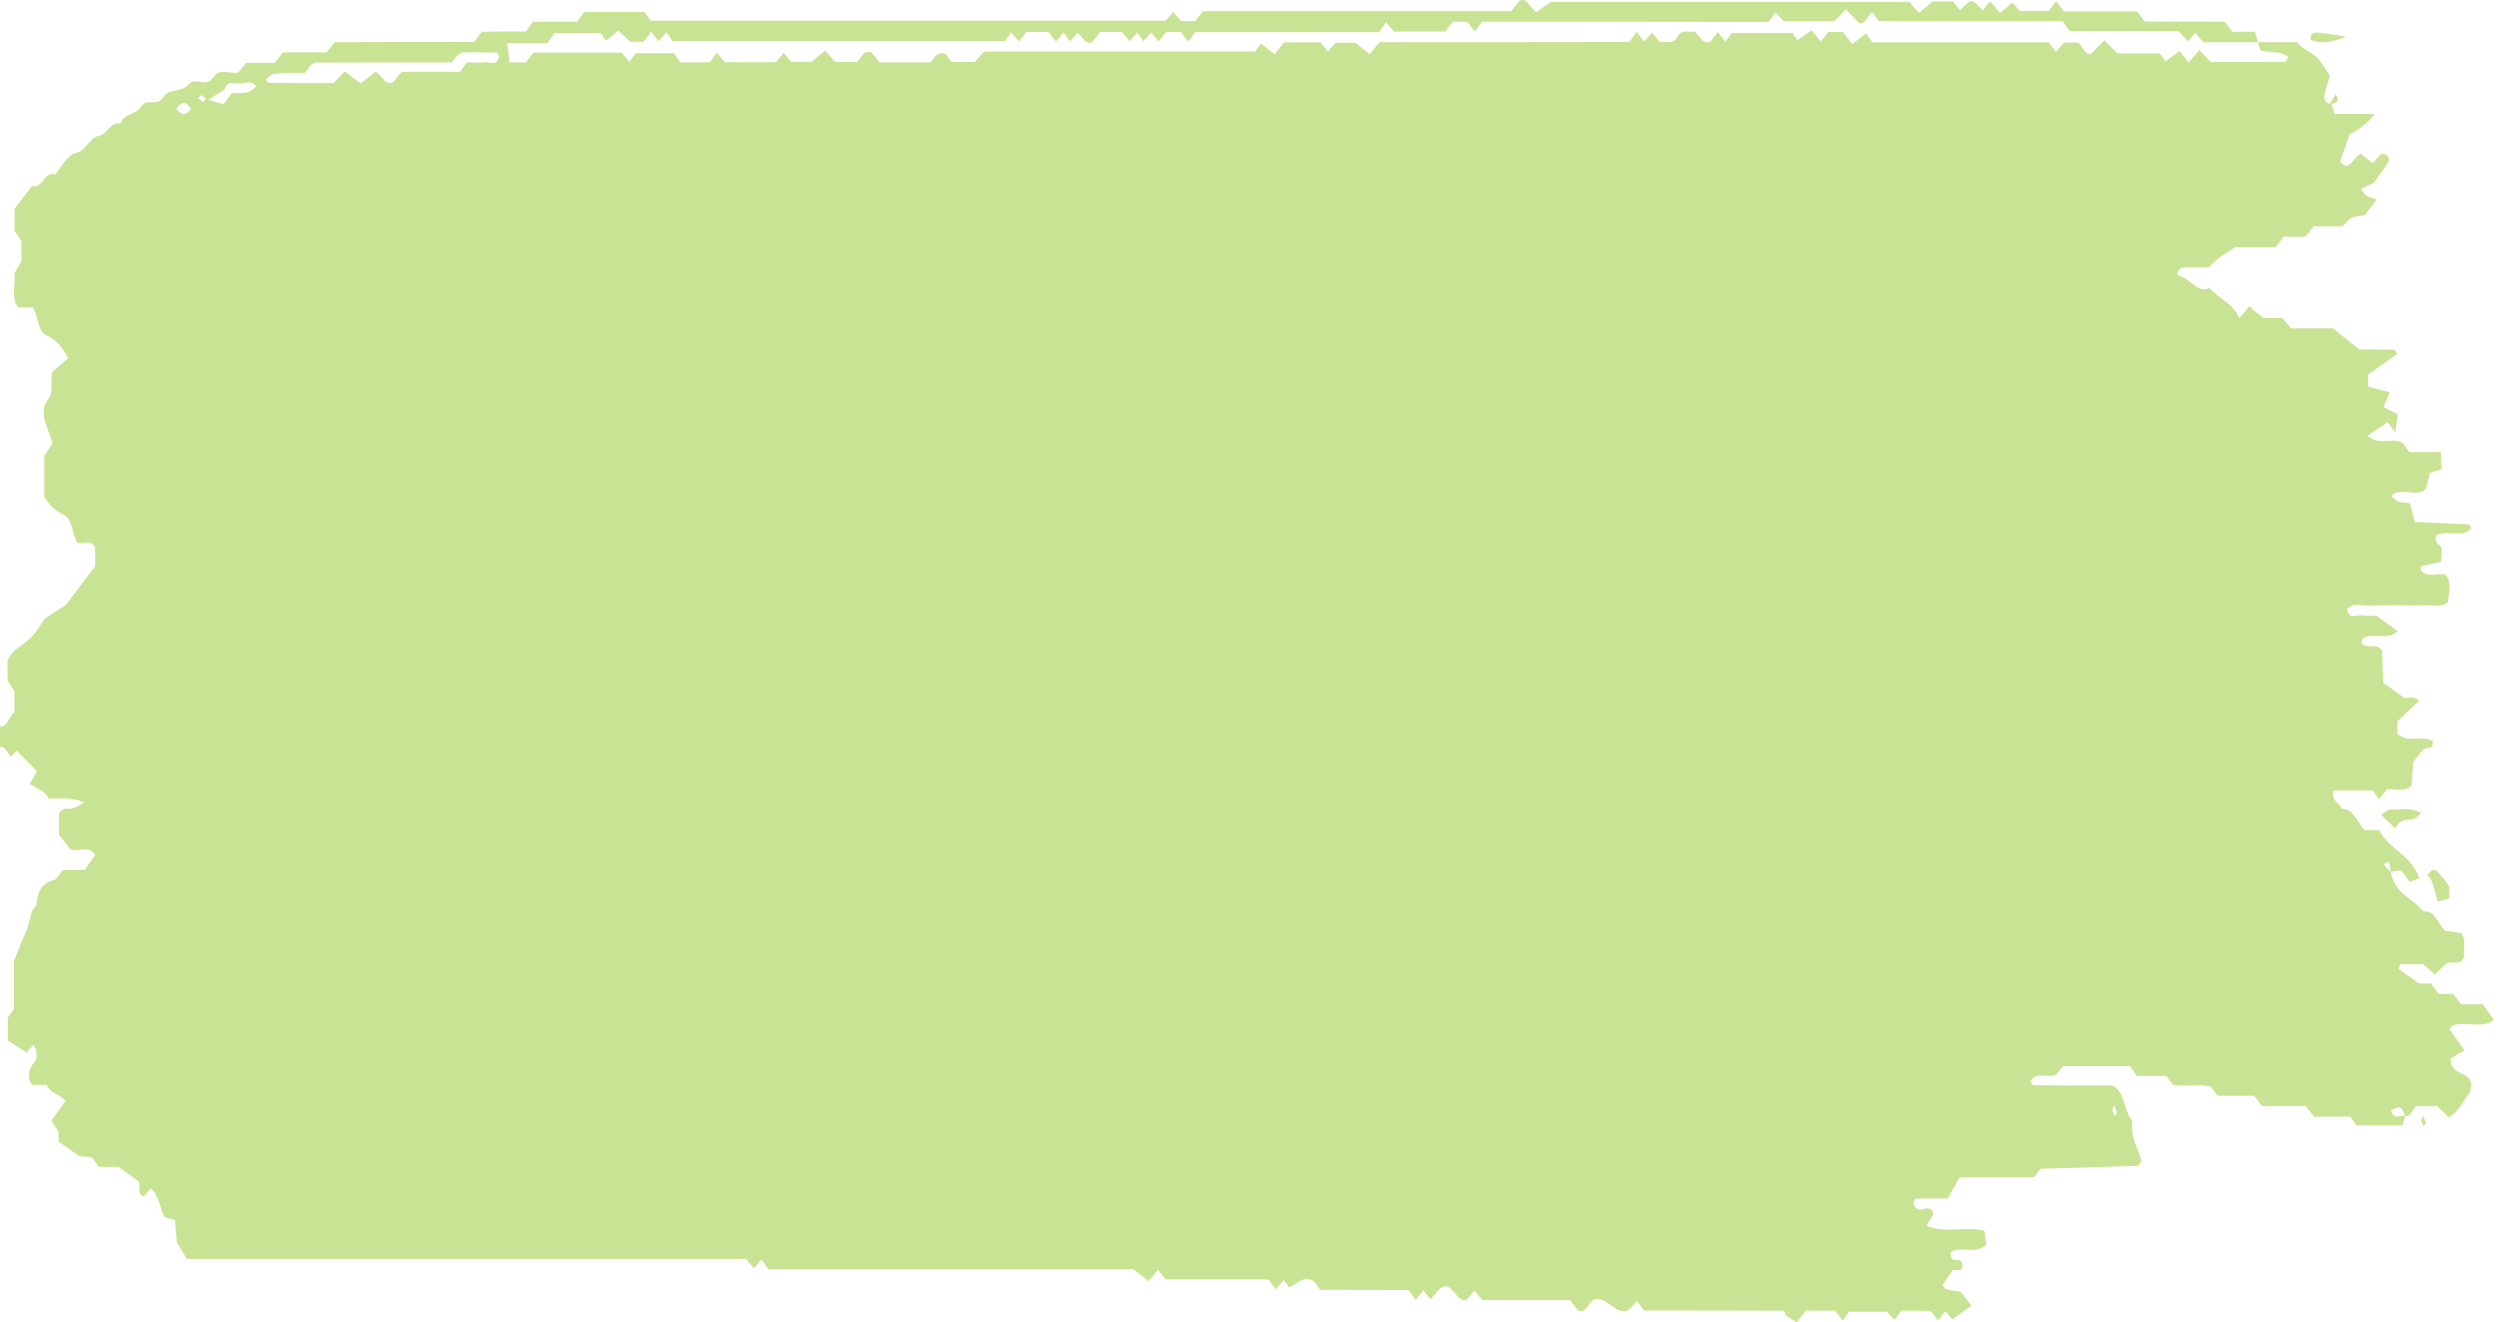 <?xml version="1.0" encoding="UTF-8"?> <svg xmlns="http://www.w3.org/2000/svg" width="397" height="210" viewBox="0 0 397 210" fill="none"> <path d="M358.573 6.697C360.665 6.697 362.734 6.697 364.827 6.697C365.605 7.746 366.652 8.118 367.576 8.828C368.526 9.539 369.207 10.96 370.01 12.077C369.694 13.126 369.231 14.141 369.11 15.224C369.037 15.968 369.523 16.611 370.229 16.442C370.375 16.916 370.497 17.356 370.716 18.1C372.711 18.1 374.804 18.1 377.067 18.1C376.361 19.217 374.463 20.74 373.125 21.349C372.638 22.736 372.103 24.191 371.592 25.646C373.1 27.507 373.611 24.97 374.877 24.428C375.291 24.766 375.923 25.274 376.702 25.883C377.432 25.68 378.04 23.447 379.306 24.97C379.476 25.545 379.476 25.545 376.994 28.996C376.313 29.335 375.631 29.673 374.901 30.012C375.242 30.451 375.437 30.857 375.729 31.027C376.215 31.297 376.751 31.433 377.408 31.703C376.702 32.651 376.142 33.361 375.534 34.174C373.392 34.444 373.392 34.444 372.005 35.933C370.497 35.933 368.939 35.933 367.406 35.933C366.968 36.508 366.554 37.05 366.116 37.591C364.973 37.591 363.805 37.591 362.661 37.591C362.223 38.167 361.809 38.708 361.371 39.249C359.035 39.249 356.723 39.249 354.947 39.249C353.827 39.96 353.17 40.366 352.538 40.84C352.051 41.212 351.589 41.652 350.688 42.464C349.496 42.464 347.792 42.464 346.454 42.464C345.602 43.141 345.602 43.75 346.162 43.852C347.817 44.156 348.96 46.728 350.858 45.713C352.392 47.506 354.533 48.047 355.604 50.518C356.163 49.875 356.601 49.367 357.21 48.657C357.818 49.164 358.451 49.706 359.376 50.484C360.154 50.484 361.298 50.484 362.442 50.484C362.904 51.025 363.318 51.567 363.829 52.142C366.068 52.142 368.379 52.142 370.472 52.142C371.908 53.292 373.173 54.308 374.658 55.492C376.337 55.492 378.284 55.492 380.206 55.526C380.352 55.526 380.474 55.898 380.717 56.203C379.135 57.319 377.602 58.402 376.069 59.451C376.069 60.026 376.069 60.568 376.069 61.414C377.091 61.685 378.162 61.955 379.5 62.294C379.16 63.106 378.868 63.816 378.503 64.629C379.184 65.001 379.865 65.339 380.766 65.813C380.644 66.659 380.523 67.539 380.352 68.689C379.841 67.979 379.549 67.573 379.16 67.031C378.162 67.708 377.116 68.418 375.972 69.197C377.748 70.855 379.768 69.366 381.545 70.347C381.861 70.753 382.129 71.126 382.615 71.802C384.1 71.802 385.803 71.802 387.604 71.802C387.653 72.817 387.701 73.528 387.75 74.476C387.166 74.679 386.631 74.848 385.876 75.119C385.706 75.761 385.487 76.709 385.243 77.623C383.54 79.145 381.447 77.183 379.719 78.739C380.766 79.754 380.766 79.754 382.713 79.924C382.932 80.803 383.175 81.751 383.467 82.901C386.266 83.003 389.137 83.138 391.984 83.274C392.13 83.274 392.252 83.646 392.471 83.917C390.743 85.507 388.723 84.086 386.898 84.999C386.314 86.353 387.774 86.353 387.75 87.334C387.726 87.842 387.677 88.383 387.628 89.229C386.606 89.432 385.535 89.669 384.513 89.906C384.465 90.245 384.392 90.549 384.44 90.617C385.657 91.801 387.044 90.955 388.334 91.226C389.405 92.546 388.894 94.102 388.699 95.659C387.434 96.606 386.071 95.997 384.757 96.099C383.394 96.2 382.031 96.132 380.669 96.132C379.306 96.132 377.943 96.031 376.58 96.166C375.291 96.302 373.903 95.49 372.662 96.775C373.173 98.501 374.244 97.621 375.047 97.723C375.996 97.858 376.97 97.757 377.31 97.757C378.795 98.806 379.768 99.516 380.766 100.227C379.014 101.851 376.994 100.362 375.193 101.344C374.707 102.528 375.461 102.46 375.899 102.596C376.629 102.799 377.432 102.223 378.259 103.239C378.332 104.863 378.381 106.69 378.454 108.416C379.476 109.16 380.45 109.837 381.837 110.852C382.25 110.954 383.248 110.345 384.148 111.292C382.932 112.443 381.764 113.526 380.717 114.541C380.717 115.353 380.717 115.894 380.717 116.537C382.396 118.128 384.416 116.639 386.339 117.654C386.412 119.143 385.487 118.568 385 118.94C384.343 119.414 383.832 120.26 383.224 121.004C383.126 122.256 383.029 123.542 382.932 124.794C381.642 125.911 380.279 125.132 379.014 125.369C378.576 125.911 378.186 126.418 377.773 126.926C377.456 126.486 377.189 126.114 376.775 125.538C374.828 125.538 372.735 125.538 370.521 125.538C370.156 127.23 371.519 127.4 371.835 128.415C373.636 128.347 374.342 130.547 375.485 131.832C376.264 131.832 377.043 131.832 377.821 131.832C379.476 135.047 382.786 135.555 384.197 139.48C383.637 139.683 383.126 139.886 382.64 140.055C382.177 139.345 381.764 138.803 381.326 138.262C380.766 138.262 380.182 138.262 379.671 138.499C379.476 137.45 379.573 136.198 378.551 137.314C378.868 137.687 379.184 138.059 379.671 138.499C380.328 142.052 383.126 142.593 384.878 144.759C386.533 144.454 387.069 146.552 388.237 147.77C389.015 147.906 389.916 148.041 390.84 148.177C391.717 149.259 391.084 150.714 391.303 151.966C390.646 153.422 389.575 152.542 388.723 152.948C388.066 153.252 387.482 153.997 386.655 154.741C386.144 154.268 385.535 153.726 384.83 153.117C383.686 153.117 382.396 153.117 381.155 153.117C381.034 153.523 380.912 153.861 380.912 153.861C381.861 154.572 382.834 155.249 384.124 156.162C384.489 156.162 385.243 156.162 386.022 156.162C386.436 156.704 386.874 157.279 387.288 157.821C388.066 157.821 388.821 157.821 389.526 157.821C389.989 158.396 390.427 158.937 390.865 159.479C392.033 159.479 393.177 159.479 394.272 159.479C394.88 160.325 395.415 161.069 396.072 161.983C393.858 163.505 391.498 161.983 389.332 162.93C389.21 163.133 388.991 163.472 389.015 163.472C389.77 164.555 390.548 165.637 391.376 166.822C390.475 167.329 389.794 167.702 389.137 168.074C389.234 171.018 391.984 169.867 392.471 172.168C392.325 172.743 392.301 173.386 392.082 173.657C391.108 174.909 390.427 176.601 388.821 177.447C388.358 176.939 387.774 176.364 387.044 175.654C386.095 175.654 384.927 175.654 383.759 175.654C383.102 176.026 382.907 177.481 381.934 177.244C381.253 175.586 381.253 175.586 379.695 176.297C380.133 178.022 381.18 176.94 381.934 177.244C381.788 177.718 381.666 178.158 381.496 178.699C379.038 178.699 376.58 178.699 374.22 178.699C373.83 178.158 373.563 177.785 373.222 177.312C371.348 177.312 369.426 177.312 367.479 177.312C367.041 176.736 366.603 176.229 366.141 175.654C363.878 175.654 361.541 175.654 359.23 175.654C358.792 175.078 358.378 174.537 357.94 173.996C356.017 173.996 354.071 173.996 352.124 173.996C351.832 173.589 351.564 173.217 351.077 172.54C349.228 172.101 347.111 172.608 345.042 172.27C344.775 171.898 344.483 171.491 344.02 170.849C342.536 170.849 340.833 170.849 339.348 170.849C338.861 170.172 338.594 169.8 338.229 169.292C334.846 169.292 331.366 169.292 327.667 169.292C327.424 169.563 326.986 170.07 326.475 170.679C325.258 171.288 323.652 170.036 322.411 171.661C322.63 171.965 322.776 172.337 322.898 172.337C327.181 172.371 331.439 172.371 335.503 172.371C337.499 173.488 337.28 176.533 338.618 177.989C338.204 180.493 339.567 182.32 340.054 184.316C339.762 184.79 339.64 185.128 339.494 185.128C334.286 185.298 329.103 185.467 323.993 185.602C323.628 186.11 323.36 186.482 323.02 186.956C319.223 186.956 315.354 186.956 311.168 186.956C310.56 188.039 309.854 189.325 309.319 190.306C307.397 190.306 305.839 190.306 304.282 190.34C304.136 190.34 304.014 190.678 303.844 190.915C304.355 193.588 306.423 190.475 307.056 192.81C306.788 193.25 306.448 193.791 305.912 194.637C308.954 195.957 312.02 194.637 315.135 195.449C315.232 196.16 315.33 196.904 315.427 197.649C313.651 199.307 311.607 197.784 309.781 198.833C309.611 200.999 311.314 199.341 311.655 200.694C311.704 202.285 310.706 201.439 310.049 201.743C309.587 202.42 309.051 203.198 308.516 204.011C308.711 204.721 309.076 204.857 311.339 205.093C311.947 205.872 312.507 206.616 313.067 207.361C312.069 208.071 311.12 208.748 310 209.526C309.757 209.222 309.343 208.714 308.954 208.207C308.565 208.714 308.151 209.222 307.737 209.729C307.445 209.323 307.178 208.951 306.886 208.545C306.74 208.41 306.569 208.173 306.423 208.173C304.89 208.139 303.333 208.139 301.921 208.139C301.532 208.68 301.24 209.086 300.851 209.628C300.486 209.222 300.096 208.816 299.658 208.308C297.663 208.308 295.57 208.308 293.623 208.308C293.209 208.883 292.942 209.256 292.625 209.695C292.212 209.188 291.822 208.68 291.384 208.139C289.876 208.139 288.318 208.139 286.761 208.139C286.347 208.68 285.933 209.222 285.325 210C284.741 209.628 284.084 209.222 283.451 208.782C283.476 208.714 283.5 208.613 283.524 208.545C283.378 208.41 283.208 208.139 283.062 208.139C275.688 208.105 268.315 208.105 261.039 208.105C260.65 207.564 260.382 207.191 259.968 206.616C259.603 206.988 259.238 207.428 258.751 207.902C256.659 209.357 255.126 205.398 252.96 206.481C252.205 207.022 251.767 208.68 250.551 208.071C250.137 207.53 249.723 206.988 249.285 206.447C244.637 206.447 239.965 206.447 235.366 206.447C234.928 205.906 234.514 205.398 234.149 204.958C233.662 205.533 233.249 206.041 232.908 206.413C231.156 206.988 230.474 202.86 228.528 204.755C228.09 205.263 227.676 205.77 227.189 206.345C226.824 205.906 226.411 205.398 226.021 204.924C225.632 205.398 225.218 205.906 224.804 206.413C224.537 206.041 224.245 205.635 223.977 205.263C223.831 205.127 223.685 204.857 223.515 204.857C218.867 204.823 214.194 204.823 209.644 204.823C209.279 204.315 209.011 203.943 208.719 203.537C207.21 202.386 206.018 203.808 204.728 204.484C204.461 204.112 204.169 203.706 203.852 203.266C203.463 203.74 203.049 204.247 202.635 204.721C202.246 204.214 201.832 203.706 201.394 203.165C195.968 203.165 190.517 203.165 185.114 203.165C184.676 202.623 184.287 202.116 183.898 201.642C183.435 202.217 182.997 202.725 182.389 203.435C181.781 202.962 181.148 202.454 179.955 201.54C160.999 201.54 141.409 201.54 122.014 201.54C121.552 200.897 121.284 200.525 120.919 200.018C120.53 200.457 120.141 200.931 119.703 201.439C119.338 200.965 118.924 200.457 118.486 199.916C88.968 199.916 59.401 199.916 29.664 199.916C29.25 199.205 28.764 198.393 28.082 197.277C28.009 196.464 27.912 195.179 27.79 193.724C27.231 193.554 26.695 193.419 26.111 193.25C25.405 191.862 25.284 189.9 23.945 188.715C23.605 189.088 23.215 189.528 22.802 189.967C21.804 189.697 22.291 188.411 22.023 187.633C21.05 186.922 20.101 186.245 18.811 185.298C18.032 185.298 16.864 185.298 15.696 185.298C15.428 184.925 15.161 184.519 14.649 183.809C14.163 183.741 13.433 183.673 12.557 183.572C11.559 182.861 10.44 182.083 9.296 181.271C9.296 180.729 9.296 180.222 9.296 179.714C8.907 179.105 8.517 178.53 8.152 177.955C8.834 177.007 9.539 176.026 10.391 174.841C9.515 173.691 8.079 173.792 7.422 172.27C6.668 172.27 5.913 172.27 5.159 172.27C4.989 172.033 4.794 171.864 4.721 171.627C4.429 170.51 4.672 169.63 5.329 168.852C6.035 168.006 5.986 167.059 5.329 165.908C4.916 166.348 4.551 166.788 4.186 167.16C3.261 166.551 2.312 165.908 1.241 165.197C1.241 164.047 1.241 162.761 1.241 161.577C1.557 161.137 1.849 160.731 2.214 160.223C2.214 157.685 2.214 155.012 2.214 152.643C2.945 150.816 3.529 149.226 4.21 147.737C4.794 146.451 4.697 144.657 5.816 143.777C5.889 141.273 6.935 140.157 8.639 139.717C9.126 139.581 9.491 138.702 9.953 138.16C11.072 138.16 12.24 138.16 13.433 138.16C13.968 137.382 14.528 136.637 15.136 135.758C13.895 134.066 12.289 135.419 11.145 134.81C10.44 133.93 9.88 133.186 9.369 132.543C9.369 131.325 9.369 130.242 9.369 129.227C9.929 128.076 10.756 128.55 11.486 128.381C11.948 128.279 12.386 127.941 13.408 127.433C11.121 126.452 9.393 126.926 7.69 126.757C7.008 125.403 5.816 125.268 4.721 124.489C5.062 123.914 5.378 123.373 5.889 122.493C4.867 121.478 3.796 120.395 2.604 119.177C2.604 119.177 2.214 119.65 1.801 120.124C1.119 119.853 0.949 118.365 -1.45538e-05 118.635C-1.45065e-05 117.552 -1.44592e-05 116.47 -1.44118e-05 115.387C1.192 115.454 1.436 113.729 2.287 113.12C2.287 112.037 2.287 110.988 2.287 109.769C1.995 109.296 1.606 108.72 1.192 108.078C1.192 107.062 1.192 106.013 1.192 104.897C2.02 103.036 3.529 102.562 4.745 101.411C5.84 100.362 6.692 98.806 7.13 98.197C8.906 97.08 10.05 96.335 10.44 96.099C12.362 93.527 13.774 91.7 15.112 89.94C15.112 88.857 15.112 87.808 15.112 86.861C14.211 85.609 13.189 86.455 12.265 86.184C11.413 84.864 11.535 82.394 10.196 81.785C8.882 81.176 7.836 80.296 7.033 78.841C7.033 76.675 7.033 74.509 7.033 72.411C7.446 71.769 7.836 71.193 8.371 70.347C8.079 69.501 7.738 68.621 7.106 66.896C7.033 66.354 6.546 64.73 7.592 63.478C8.493 62.395 8.055 61.008 8.249 59.113C8.907 58.538 9.904 57.692 10.829 56.879C9.661 54.68 8.639 53.834 7.325 53.225C5.986 52.616 6.084 50.179 5.232 48.826C4.453 48.826 3.675 48.826 2.896 48.826C1.679 47.269 2.531 45.273 2.287 43.378C2.604 42.836 2.969 42.227 3.407 41.517C3.407 40.637 3.407 39.588 3.407 38.336C3.115 37.896 2.75 37.287 2.312 36.644C2.312 35.663 2.312 34.58 2.312 33.158C3.139 32.076 4.137 30.79 5.135 29.47C6.643 30.215 7.179 26.932 8.712 27.744C9.856 26.458 10.586 24.597 12.338 24.191C13.506 23.921 14.455 21.755 15.599 21.619C17.01 21.416 17.667 19.183 19.127 19.623C19.833 17.863 21.512 18.337 22.412 16.916C23.313 15.495 24.895 17.085 26.062 15.292C26.914 13.972 28.812 14.818 30.102 13.261C30.954 12.246 32.73 13.972 33.85 12.314C34.969 10.656 36.429 11.84 37.816 11.502C38.157 11.095 38.595 10.588 39.106 9.979C40.542 9.979 42.099 9.979 43.632 9.979C44.07 9.404 44.508 8.896 44.946 8.321C47.234 8.321 49.57 8.321 51.882 8.321C52.174 7.949 52.441 7.576 52.733 7.204C52.879 7.035 53.025 6.697 53.171 6.697C60.569 6.663 67.943 6.663 75.316 6.663C75.608 6.257 75.876 5.884 76.168 5.478C76.314 5.343 76.46 5.038 76.63 5.038C78.942 5.005 81.278 5.005 83.517 5.005C83.882 4.497 84.15 4.125 84.636 3.448C86.899 3.448 89.382 3.448 91.645 3.448C92.131 2.771 92.399 2.399 92.764 1.891C95.928 1.891 99.164 1.891 102.328 1.891C102.717 2.433 102.985 2.805 103.325 3.279C130.459 3.279 157.665 3.279 185.09 3.279C185.358 2.974 185.796 2.467 186.307 1.891C186.672 2.331 187.061 2.805 187.524 3.346C188.205 3.346 188.984 3.346 189.811 3.346C190.176 2.873 190.59 2.331 191.028 1.756C207.356 1.756 223.685 1.756 240.014 1.756C240.427 1.215 240.865 0.673 241.279 0.132C242.496 -0.477 242.91 1.181 243.98 1.925C244.467 1.587 245.1 1.113 246.268 0.301C264.859 0.301 284.06 0.301 303.187 0.301C303.673 0.842 304.087 1.35 304.72 2.061C305.328 1.553 305.961 1.012 306.886 0.233C307.64 0.233 308.784 0.233 310.122 0.233C310.414 0.572 310.852 1.079 311.266 1.621C313.091 -0.274 313.091 -0.274 314.892 1.688C315.159 1.316 315.451 0.91 315.719 0.538C315.865 0.47 316.06 0.267 316.133 0.335C316.571 0.809 316.984 1.35 317.593 2.061C318.226 1.553 318.834 1.012 319.588 0.403C319.856 0.707 320.245 1.181 320.708 1.722C322.143 1.722 323.701 1.722 325.331 1.722C325.696 1.282 326.11 0.741 326.524 0.199C326.937 0.707 327.351 1.248 327.789 1.824C331.658 1.824 335.552 1.824 339.397 1.824C339.689 2.23 339.981 2.636 340.249 3.008C340.395 3.143 340.565 3.414 340.711 3.414C344.896 3.448 349.155 3.448 353.316 3.448C353.706 3.989 353.973 4.362 354.46 5.038C355.555 5.038 356.869 5.038 358.086 5.038C358.305 5.749 358.427 6.223 358.573 6.697C355.652 6.697 352.732 6.697 349.836 6.697C349.423 6.155 349.009 5.648 348.62 5.174C348.182 5.681 347.792 6.155 347.427 6.561C346.916 5.986 346.478 5.478 345.992 4.937C340.176 4.937 334.36 4.937 328.665 4.937C328.276 4.395 328.008 4.023 327.521 3.346C317.861 3.346 307.981 3.346 298.32 3.346C297.833 2.67 297.565 2.297 297.298 1.925C296.543 2.568 296.081 4.091 295.181 3.617C294.353 2.771 293.769 2.162 293.136 1.519C292.358 2.297 291.774 2.907 291.287 3.38C288.464 3.38 285.763 3.38 283.232 3.38C282.697 2.805 282.332 2.399 281.967 1.993C281.553 2.568 281.285 2.94 281.018 3.313C280.847 3.38 280.653 3.482 280.482 3.482C265.492 3.448 250.502 3.448 235.512 3.448C235.366 3.448 235.195 3.719 235.049 3.854C234.782 4.226 234.49 4.632 234.222 5.005C233.808 4.497 233.395 3.956 233.005 3.448C232.227 3.448 231.448 3.448 230.718 3.448C230.255 4.023 229.842 4.565 229.501 5.005C226.678 5.005 223.977 5.005 221.373 5.005C220.887 4.463 220.497 3.989 220.108 3.55C219.743 4.057 219.475 4.429 218.988 5.106C209.328 5.106 199.448 5.106 189.787 5.106C189.3 5.783 189.032 6.155 188.716 6.595C188.327 6.121 187.913 5.614 187.475 5.072C186.769 5.072 185.991 5.072 185.187 5.072C184.798 5.58 184.384 6.087 183.971 6.595C183.557 6.087 183.168 5.614 182.803 5.174C182.34 5.681 181.951 6.121 181.586 6.561C181.221 6.054 180.953 5.681 180.588 5.174C180.199 5.614 179.809 6.054 179.371 6.561C179.006 6.087 178.593 5.614 178.155 5.072C177.035 5.072 175.867 5.072 174.699 5.072C174.285 5.614 173.872 6.155 173.458 6.663C172.29 7.306 171.876 5.614 171.098 5.241C170.684 5.715 170.295 6.155 169.905 6.561C169.54 6.054 169.248 5.648 168.908 5.174C168.518 5.614 168.129 6.087 167.691 6.595C167.326 6.121 166.912 5.614 166.474 5.072C165.355 5.072 164.187 5.072 163.018 5.072C162.605 5.58 162.191 6.121 161.802 6.595C161.364 6.087 160.974 5.614 160.585 5.14C160.244 5.614 159.977 5.986 159.587 6.527C142.042 6.527 124.375 6.527 106.805 6.527C106.44 6.02 106.173 5.647 105.807 5.14C105.418 5.614 105.029 6.054 104.591 6.561C104.201 6.087 103.812 5.58 103.398 5.072C102.985 5.614 102.571 6.155 102.206 6.629C101.354 6.629 100.6 6.629 100.064 6.629C99.286 5.884 98.677 5.309 98.191 4.835C97.363 5.512 96.804 5.986 96.244 6.46C95.928 6.02 95.636 5.614 95.368 5.241C92.886 5.241 90.404 5.241 88.067 5.241C87.654 5.817 87.386 6.189 86.899 6.866C85.026 6.866 82.933 6.866 80.548 6.866C80.718 8.152 80.84 9.065 80.937 9.911C82.008 9.911 82.787 9.911 83.517 9.911C83.955 9.336 84.369 8.795 84.734 8.355C89.479 8.355 94.151 8.355 98.702 8.355C99.188 8.896 99.578 9.37 99.967 9.81C100.308 9.336 100.6 8.93 100.941 8.456C102.936 8.456 105.029 8.456 107 8.456C107.389 8.998 107.657 9.37 108.046 9.911C109.458 9.911 111.015 9.911 112.548 9.877C112.694 9.877 112.865 9.64 113.011 9.505C113.278 9.133 113.57 8.727 113.862 8.321C114.276 8.828 114.69 9.37 115.103 9.877C117.829 9.877 120.554 9.877 123.231 9.877C123.669 9.336 124.083 8.828 124.448 8.388C124.935 8.964 125.348 9.471 125.64 9.81C126.979 9.81 128.122 9.81 128.852 9.81C129.826 9.031 130.434 8.524 131.043 8.016C131.651 8.727 132.089 9.234 132.624 9.844C133.646 9.844 134.815 9.844 136.129 9.844C136.713 9.167 137.224 7.813 138.44 8.355C138.805 8.828 139.243 9.37 139.633 9.911C142.383 9.911 145.084 9.911 147.761 9.911C148.223 9.336 148.637 8.795 148.661 8.795C150.34 7.61 150.632 9.64 151.192 9.844C152.676 9.844 153.82 9.844 154.769 9.844C155.353 9.201 155.791 8.727 156.302 8.185C170.684 8.185 185.041 8.185 199.302 8.185C199.691 7.644 199.983 7.238 200.226 6.9C200.981 7.509 201.759 8.084 202.416 8.625C203.049 7.813 203.487 7.272 203.877 6.73C205.848 6.73 207.794 6.73 209.668 6.73C210.131 7.272 210.52 7.746 210.885 8.185C211.372 7.61 211.81 7.103 212.053 6.798C213.416 6.798 214.559 6.798 215.241 6.798C216.263 7.61 216.896 8.084 217.504 8.591C218.112 7.847 218.55 7.339 219.11 6.697C232.178 6.697 245.416 6.697 258.63 6.663C258.776 6.663 258.922 6.392 259.068 6.223C259.335 5.851 259.627 5.444 259.895 5.072C260.309 5.58 260.723 6.087 261.112 6.595C261.526 6.087 261.939 5.614 262.304 5.174C262.815 5.749 263.229 6.257 263.618 6.697C264.616 6.493 265.663 7.136 266.393 5.817C267.123 4.497 268.169 5.241 269.142 5.005C269.872 5.648 270.359 7.136 271.625 6.595C271.965 6.155 272.379 5.614 272.793 5.106C273.182 5.614 273.596 6.121 274.009 6.629C274.301 6.223 274.593 5.817 275.007 5.241C278.122 5.241 281.383 5.241 284.619 5.241C284.887 5.614 285.179 6.02 285.447 6.392C286.201 5.851 286.955 5.343 287.685 4.802C288.269 5.512 288.683 6.02 289.146 6.595C289.535 6.121 289.949 5.58 290.362 5.072C291.117 5.072 291.895 5.072 292.65 5.072C293.088 5.648 293.501 6.189 294.134 7.001C294.84 6.46 295.57 5.884 296.324 5.309C296.592 5.681 296.86 6.054 297.346 6.73C306.618 6.73 316.108 6.73 325.38 6.73C325.867 7.407 326.134 7.779 326.475 8.253C326.864 7.779 327.278 7.306 327.74 6.764C328.446 6.764 329.201 6.764 330.028 6.764C330.734 7.441 331.22 8.93 332.121 8.49C332.948 7.644 333.532 7.035 334.165 6.426C334.944 7.204 335.552 7.779 336.258 8.49C338.472 8.49 340.784 8.49 342.998 8.49C343.363 8.998 343.631 9.37 343.899 9.742C344.653 9.167 345.383 8.625 346.089 8.084C346.697 8.862 347.135 9.37 347.549 9.911C348.084 9.302 348.644 8.693 349.277 7.949C350.055 8.761 350.615 9.37 351.077 9.844C355.093 9.844 358.962 9.844 362.856 9.81C363.002 9.81 363.123 9.437 363.415 9.065C362.856 8.795 362.393 8.456 361.931 8.388C360.982 8.219 360.033 8.287 359.084 8.05C358.792 7.982 358.694 7.136 358.573 6.697ZM48.45 11.569C43.194 11.569 43.194 11.569 42.245 12.686C42.391 12.855 42.537 13.16 42.683 13.16C46.163 13.194 49.643 13.194 52.977 13.194C53.658 12.483 54.242 11.874 54.753 11.332C55.775 12.111 56.554 12.72 57.284 13.261C58.16 12.551 58.939 11.941 59.596 11.4C60.691 11.908 61.08 13.633 62.419 13.058C62.711 12.72 63.124 12.212 63.806 11.4C66.775 11.4 70.035 11.4 73.077 11.4C73.54 10.757 73.807 10.385 74.148 9.911C75.048 9.911 76.022 10.013 76.971 9.877C77.749 9.742 78.845 10.69 79.283 8.93C79.112 8.693 78.991 8.355 78.845 8.355C77.093 8.321 75.365 8.287 73.613 8.321C73.272 8.321 72.931 8.625 72.615 8.795C72.323 9.167 72.055 9.539 71.763 9.911C64.609 9.911 57.43 9.911 50.276 9.945C49.935 9.945 49.594 10.25 49.229 10.419C48.986 10.791 48.718 11.197 48.45 11.569ZM36.794 14.818C39.495 14.784 39.495 14.784 40.688 13.735C39.86 12.652 38.863 13.261 37.986 13.261C37.086 13.227 36.113 12.787 35.675 14.209C35.018 14.615 34.361 15.055 33.071 15.867C34.531 16.273 35.042 16.408 35.529 16.544C35.967 15.901 36.38 15.359 36.794 14.818ZM28.009 17.254C28.788 18.405 29.567 18.405 30.345 17.254C29.567 16.07 28.788 16.07 28.009 17.254ZM335.795 177.244C335.917 177.075 336.185 176.838 336.16 176.703C336.087 176.33 335.917 175.958 335.795 175.62C335.674 175.789 335.406 176.026 335.43 176.161C335.479 176.533 335.649 176.872 335.795 177.244ZM32.268 16.205C32.414 16.002 32.56 15.799 32.681 15.63C32.414 15.461 32.17 15.224 31.903 15.122C31.805 15.088 31.66 15.461 31.514 15.63C31.757 15.799 32.025 16.002 32.268 16.205Z" fill="#C9E394"></path> <path d="M384.416 129.057C383.394 130.783 382.348 129.7 381.082 130.58C381.058 130.614 380.644 131.122 380.328 131.528C379.647 130.885 378.965 130.208 378.089 129.362C378.941 128.888 379.257 128.516 379.574 128.55C381.034 128.685 382.542 128.076 384.416 129.057Z" fill="#C9E394"></path> <path d="M388.942 140.732C388.942 141.239 388.942 141.781 388.942 142.661C388.334 142.83 387.701 142.999 387.142 143.134C386.46 141.578 386.558 139.818 385.438 139.04C386.485 137.585 386.679 137.686 388.942 140.732Z" fill="#C9E394"></path> <path d="M372.589 5.85C369.767 6.865 368.331 6.967 366.919 6.29C367.017 4.903 367.017 4.903 372.589 5.85Z" fill="#C9E394"></path> <path d="M384.44 177.819C384.586 177.616 384.732 177.413 384.854 177.244C384.976 177.616 385.146 177.955 385.219 178.327C385.244 178.462 384.976 178.665 384.854 178.868C384.708 178.496 384.562 178.158 384.44 177.819Z" fill="#C9E394"></path> <path d="M369.913 16.611C370.399 15.833 370.667 15.393 370.935 14.953C371.738 16.375 370.837 16.273 369.913 16.611Z" fill="#C9E394"></path> </svg> 